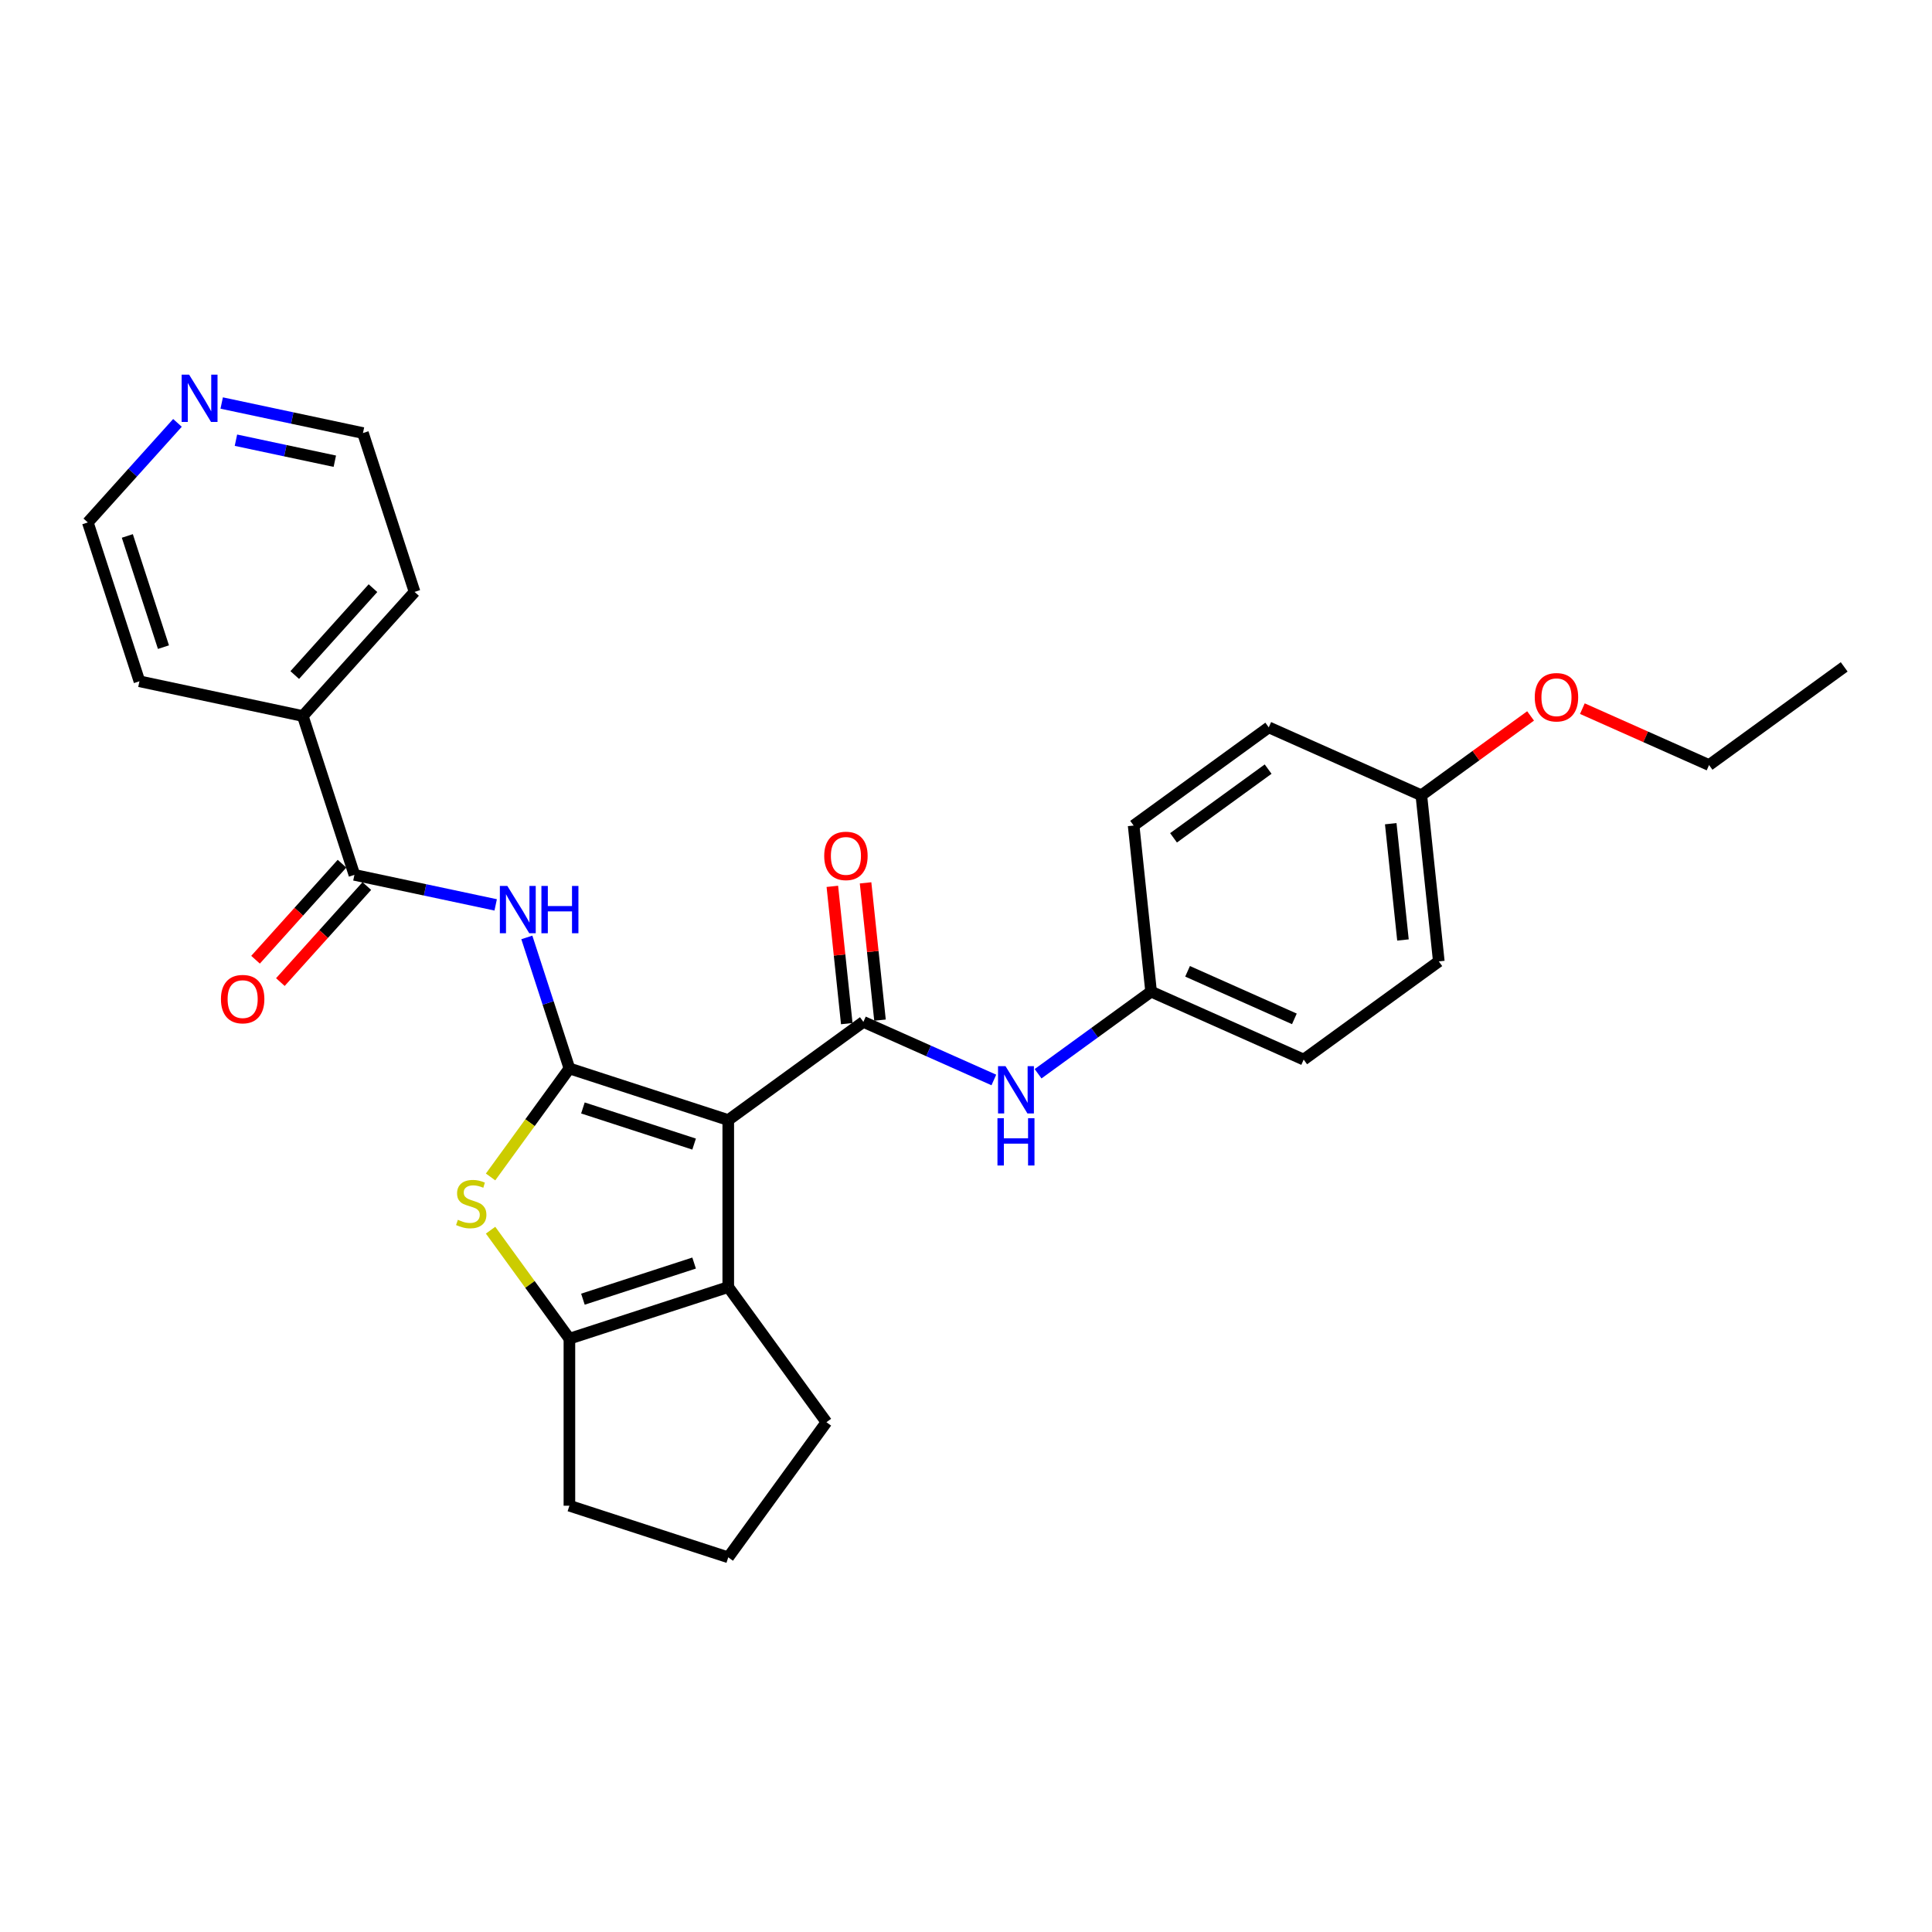 <?xml version='1.0' encoding='iso-8859-1'?>
<svg version='1.1' baseProfile='full'
              xmlns='http://www.w3.org/2000/svg'
                      xmlns:rdkit='http://www.rdkit.org/xml'
                      xmlns:xlink='http://www.w3.org/1999/xlink'
                  xml:space='preserve'
width='1000px' height='1000px' viewBox='0 0 1000 1000'>
<!-- END OF HEADER -->
<rect style='opacity:1.0;fill:#FFFFFF;stroke:none' width='1000' height='1000' x='0' y='0'> </rect>
<path class='bond-0' d='M 376.945,579.74 L 294.725,553.025' style='fill:none;fill-rule:evenodd;stroke:#000000;stroke-width:6px;stroke-linecap:butt;stroke-linejoin:miter;stroke-opacity:1' />
<path class='bond-0' d='M 359.269,592.176 L 301.715,573.476' style='fill:none;fill-rule:evenodd;stroke:#000000;stroke-width:6px;stroke-linecap:butt;stroke-linejoin:miter;stroke-opacity:1' />
<path class='bond-1' d='M 376.945,579.74 L 446.886,528.925' style='fill:none;fill-rule:evenodd;stroke:#000000;stroke-width:6px;stroke-linecap:butt;stroke-linejoin:miter;stroke-opacity:1' />
<path class='bond-3' d='M 376.945,579.74 L 376.945,666.191' style='fill:none;fill-rule:evenodd;stroke:#000000;stroke-width:6px;stroke-linecap:butt;stroke-linejoin:miter;stroke-opacity:1' />
<path class='bond-2' d='M 294.725,553.025 L 274.323,581.105' style='fill:none;fill-rule:evenodd;stroke:#000000;stroke-width:6px;stroke-linecap:butt;stroke-linejoin:miter;stroke-opacity:1' />
<path class='bond-2' d='M 274.323,581.105 L 253.921,609.186' style='fill:none;fill-rule:evenodd;stroke:#CCCC00;stroke-width:6px;stroke-linecap:butt;stroke-linejoin:miter;stroke-opacity:1' />
<path class='bond-4' d='M 294.725,553.025 L 283.707,519.116' style='fill:none;fill-rule:evenodd;stroke:#000000;stroke-width:6px;stroke-linecap:butt;stroke-linejoin:miter;stroke-opacity:1' />
<path class='bond-4' d='M 283.707,519.116 L 272.689,485.207' style='fill:none;fill-rule:evenodd;stroke:#0000FF;stroke-width:6px;stroke-linecap:butt;stroke-linejoin:miter;stroke-opacity:1' />
<path class='bond-7' d='M 446.886,528.925 L 480.652,543.958' style='fill:none;fill-rule:evenodd;stroke:#000000;stroke-width:6px;stroke-linecap:butt;stroke-linejoin:miter;stroke-opacity:1' />
<path class='bond-7' d='M 480.652,543.958 L 514.417,558.991' style='fill:none;fill-rule:evenodd;stroke:#0000FF;stroke-width:6px;stroke-linecap:butt;stroke-linejoin:miter;stroke-opacity:1' />
<path class='bond-8' d='M 455.484,528.021 L 451.75,492.493' style='fill:none;fill-rule:evenodd;stroke:#000000;stroke-width:6px;stroke-linecap:butt;stroke-linejoin:miter;stroke-opacity:1' />
<path class='bond-8' d='M 451.75,492.493 L 448.015,456.964' style='fill:none;fill-rule:evenodd;stroke:#FF0000;stroke-width:6px;stroke-linecap:butt;stroke-linejoin:miter;stroke-opacity:1' />
<path class='bond-8' d='M 438.288,529.828 L 434.554,494.3' style='fill:none;fill-rule:evenodd;stroke:#000000;stroke-width:6px;stroke-linecap:butt;stroke-linejoin:miter;stroke-opacity:1' />
<path class='bond-8' d='M 434.554,494.3 L 430.82,458.772' style='fill:none;fill-rule:evenodd;stroke:#FF0000;stroke-width:6px;stroke-linecap:butt;stroke-linejoin:miter;stroke-opacity:1' />
<path class='bond-28' d='M 253.921,636.745 L 274.323,664.825' style='fill:none;fill-rule:evenodd;stroke:#CCCC00;stroke-width:6px;stroke-linecap:butt;stroke-linejoin:miter;stroke-opacity:1' />
<path class='bond-28' d='M 274.323,664.825 L 294.725,692.906' style='fill:none;fill-rule:evenodd;stroke:#000000;stroke-width:6px;stroke-linecap:butt;stroke-linejoin:miter;stroke-opacity:1' />
<path class='bond-5' d='M 376.945,666.191 L 294.725,692.906' style='fill:none;fill-rule:evenodd;stroke:#000000;stroke-width:6px;stroke-linecap:butt;stroke-linejoin:miter;stroke-opacity:1' />
<path class='bond-5' d='M 359.269,653.754 L 301.715,672.455' style='fill:none;fill-rule:evenodd;stroke:#000000;stroke-width:6px;stroke-linecap:butt;stroke-linejoin:miter;stroke-opacity:1' />
<path class='bond-13' d='M 376.945,666.191 L 427.76,736.132' style='fill:none;fill-rule:evenodd;stroke:#000000;stroke-width:6px;stroke-linecap:butt;stroke-linejoin:miter;stroke-opacity:1' />
<path class='bond-6' d='M 256.563,468.371 L 220.005,460.6' style='fill:none;fill-rule:evenodd;stroke:#0000FF;stroke-width:6px;stroke-linecap:butt;stroke-linejoin:miter;stroke-opacity:1' />
<path class='bond-6' d='M 220.005,460.6 L 183.447,452.83' style='fill:none;fill-rule:evenodd;stroke:#000000;stroke-width:6px;stroke-linecap:butt;stroke-linejoin:miter;stroke-opacity:1' />
<path class='bond-14' d='M 294.725,692.906 L 294.725,779.358' style='fill:none;fill-rule:evenodd;stroke:#000000;stroke-width:6px;stroke-linecap:butt;stroke-linejoin:miter;stroke-opacity:1' />
<path class='bond-9' d='M 177.023,447.045 L 154.645,471.898' style='fill:none;fill-rule:evenodd;stroke:#000000;stroke-width:6px;stroke-linecap:butt;stroke-linejoin:miter;stroke-opacity:1' />
<path class='bond-9' d='M 154.645,471.898 L 132.268,496.75' style='fill:none;fill-rule:evenodd;stroke:#FF0000;stroke-width:6px;stroke-linecap:butt;stroke-linejoin:miter;stroke-opacity:1' />
<path class='bond-9' d='M 189.872,458.615 L 167.494,483.467' style='fill:none;fill-rule:evenodd;stroke:#000000;stroke-width:6px;stroke-linecap:butt;stroke-linejoin:miter;stroke-opacity:1' />
<path class='bond-9' d='M 167.494,483.467 L 145.117,508.32' style='fill:none;fill-rule:evenodd;stroke:#FF0000;stroke-width:6px;stroke-linecap:butt;stroke-linejoin:miter;stroke-opacity:1' />
<path class='bond-10' d='M 183.447,452.83 L 156.732,370.609' style='fill:none;fill-rule:evenodd;stroke:#000000;stroke-width:6px;stroke-linecap:butt;stroke-linejoin:miter;stroke-opacity:1' />
<path class='bond-12' d='M 537.31,555.771 L 566.557,534.522' style='fill:none;fill-rule:evenodd;stroke:#0000FF;stroke-width:6px;stroke-linecap:butt;stroke-linejoin:miter;stroke-opacity:1' />
<path class='bond-12' d='M 566.557,534.522 L 595.804,513.273' style='fill:none;fill-rule:evenodd;stroke:#000000;stroke-width:6px;stroke-linecap:butt;stroke-linejoin:miter;stroke-opacity:1' />
<path class='bond-24' d='M 156.732,370.609 L 72.17,352.635' style='fill:none;fill-rule:evenodd;stroke:#000000;stroke-width:6px;stroke-linecap:butt;stroke-linejoin:miter;stroke-opacity:1' />
<path class='bond-25' d='M 156.732,370.609 L 214.58,306.363' style='fill:none;fill-rule:evenodd;stroke:#000000;stroke-width:6px;stroke-linecap:butt;stroke-linejoin:miter;stroke-opacity:1' />
<path class='bond-25' d='M 152.56,349.403 L 193.053,304.431' style='fill:none;fill-rule:evenodd;stroke:#000000;stroke-width:6px;stroke-linecap:butt;stroke-linejoin:miter;stroke-opacity:1' />
<path class='bond-11' d='M 114.748,208.601 L 151.306,216.372' style='fill:none;fill-rule:evenodd;stroke:#0000FF;stroke-width:6px;stroke-linecap:butt;stroke-linejoin:miter;stroke-opacity:1' />
<path class='bond-11' d='M 151.306,216.372 L 187.865,224.143' style='fill:none;fill-rule:evenodd;stroke:#000000;stroke-width:6px;stroke-linecap:butt;stroke-linejoin:miter;stroke-opacity:1' />
<path class='bond-11' d='M 122.121,227.845 L 147.712,233.285' style='fill:none;fill-rule:evenodd;stroke:#0000FF;stroke-width:6px;stroke-linecap:butt;stroke-linejoin:miter;stroke-opacity:1' />
<path class='bond-11' d='M 147.712,233.285 L 173.302,238.724' style='fill:none;fill-rule:evenodd;stroke:#000000;stroke-width:6px;stroke-linecap:butt;stroke-linejoin:miter;stroke-opacity:1' />
<path class='bond-31' d='M 91.856,218.881 L 68.655,244.648' style='fill:none;fill-rule:evenodd;stroke:#0000FF;stroke-width:6px;stroke-linecap:butt;stroke-linejoin:miter;stroke-opacity:1' />
<path class='bond-31' d='M 68.655,244.648 L 45.455,270.415' style='fill:none;fill-rule:evenodd;stroke:#000000;stroke-width:6px;stroke-linecap:butt;stroke-linejoin:miter;stroke-opacity:1' />
<path class='bond-16' d='M 595.804,513.273 L 586.768,427.295' style='fill:none;fill-rule:evenodd;stroke:#000000;stroke-width:6px;stroke-linecap:butt;stroke-linejoin:miter;stroke-opacity:1' />
<path class='bond-17' d='M 595.804,513.273 L 674.782,548.436' style='fill:none;fill-rule:evenodd;stroke:#000000;stroke-width:6px;stroke-linecap:butt;stroke-linejoin:miter;stroke-opacity:1' />
<path class='bond-17' d='M 614.684,502.752 L 669.968,527.366' style='fill:none;fill-rule:evenodd;stroke:#000000;stroke-width:6px;stroke-linecap:butt;stroke-linejoin:miter;stroke-opacity:1' />
<path class='bond-21' d='M 427.76,736.132 L 376.945,806.073' style='fill:none;fill-rule:evenodd;stroke:#000000;stroke-width:6px;stroke-linecap:butt;stroke-linejoin:miter;stroke-opacity:1' />
<path class='bond-29' d='M 294.725,779.358 L 376.945,806.073' style='fill:none;fill-rule:evenodd;stroke:#000000;stroke-width:6px;stroke-linecap:butt;stroke-linejoin:miter;stroke-opacity:1' />
<path class='bond-15' d='M 735.686,411.643 L 744.723,497.621' style='fill:none;fill-rule:evenodd;stroke:#000000;stroke-width:6px;stroke-linecap:butt;stroke-linejoin:miter;stroke-opacity:1' />
<path class='bond-15' d='M 719.846,426.347 L 726.172,486.531' style='fill:none;fill-rule:evenodd;stroke:#000000;stroke-width:6px;stroke-linecap:butt;stroke-linejoin:miter;stroke-opacity:1' />
<path class='bond-20' d='M 735.686,411.643 L 763.957,391.103' style='fill:none;fill-rule:evenodd;stroke:#000000;stroke-width:6px;stroke-linecap:butt;stroke-linejoin:miter;stroke-opacity:1' />
<path class='bond-20' d='M 763.957,391.103 L 792.227,370.563' style='fill:none;fill-rule:evenodd;stroke:#FF0000;stroke-width:6px;stroke-linecap:butt;stroke-linejoin:miter;stroke-opacity:1' />
<path class='bond-30' d='M 735.686,411.643 L 656.709,376.48' style='fill:none;fill-rule:evenodd;stroke:#000000;stroke-width:6px;stroke-linecap:butt;stroke-linejoin:miter;stroke-opacity:1' />
<path class='bond-19' d='M 586.768,427.295 L 656.709,376.48' style='fill:none;fill-rule:evenodd;stroke:#000000;stroke-width:6px;stroke-linecap:butt;stroke-linejoin:miter;stroke-opacity:1' />
<path class='bond-19' d='M 607.422,433.66 L 656.38,398.09' style='fill:none;fill-rule:evenodd;stroke:#000000;stroke-width:6px;stroke-linecap:butt;stroke-linejoin:miter;stroke-opacity:1' />
<path class='bond-18' d='M 674.782,548.436 L 744.723,497.621' style='fill:none;fill-rule:evenodd;stroke:#000000;stroke-width:6px;stroke-linecap:butt;stroke-linejoin:miter;stroke-opacity:1' />
<path class='bond-26' d='M 819.027,366.794 L 851.816,381.392' style='fill:none;fill-rule:evenodd;stroke:#FF0000;stroke-width:6px;stroke-linecap:butt;stroke-linejoin:miter;stroke-opacity:1' />
<path class='bond-26' d='M 851.816,381.392 L 884.605,395.991' style='fill:none;fill-rule:evenodd;stroke:#000000;stroke-width:6px;stroke-linecap:butt;stroke-linejoin:miter;stroke-opacity:1' />
<path class='bond-22' d='M 45.455,270.415 L 72.17,352.635' style='fill:none;fill-rule:evenodd;stroke:#000000;stroke-width:6px;stroke-linecap:butt;stroke-linejoin:miter;stroke-opacity:1' />
<path class='bond-22' d='M 65.906,277.405 L 84.606,334.959' style='fill:none;fill-rule:evenodd;stroke:#000000;stroke-width:6px;stroke-linecap:butt;stroke-linejoin:miter;stroke-opacity:1' />
<path class='bond-23' d='M 187.865,224.143 L 214.58,306.363' style='fill:none;fill-rule:evenodd;stroke:#000000;stroke-width:6px;stroke-linecap:butt;stroke-linejoin:miter;stroke-opacity:1' />
<path class='bond-27' d='M 884.605,395.991 L 954.545,345.176' style='fill:none;fill-rule:evenodd;stroke:#000000;stroke-width:6px;stroke-linecap:butt;stroke-linejoin:miter;stroke-opacity:1' />
<path  class='atom-3' d='M 236.994 631.369
Q 237.27 631.472, 238.411 631.956
Q 239.552 632.441, 240.797 632.752
Q 242.077 633.028, 243.322 633.028
Q 245.639 633.028, 246.987 631.922
Q 248.336 630.781, 248.336 628.81
Q 248.336 627.461, 247.644 626.631
Q 246.987 625.801, 245.95 625.352
Q 244.912 624.902, 243.183 624.383
Q 241.005 623.726, 239.691 623.104
Q 238.411 622.481, 237.478 621.167
Q 236.579 619.853, 236.579 617.64
Q 236.579 614.562, 238.653 612.66
Q 240.763 610.758, 244.912 610.758
Q 247.748 610.758, 250.964 612.107
L 250.169 614.77
Q 247.229 613.56, 245.016 613.56
Q 242.63 613.56, 241.316 614.562
Q 240.002 615.531, 240.037 617.225
Q 240.037 618.539, 240.694 619.334
Q 241.385 620.13, 242.354 620.579
Q 243.356 621.029, 245.016 621.548
Q 247.229 622.239, 248.543 622.931
Q 249.858 623.622, 250.791 625.04
Q 251.759 626.424, 251.759 628.81
Q 251.759 632.198, 249.477 634.031
Q 247.229 635.829, 243.46 635.829
Q 241.282 635.829, 239.622 635.345
Q 237.996 634.896, 236.06 634.1
L 236.994 631.369
' fill='#CCCC00'/>
<path  class='atom-5' d='M 262.598 458.563
L 270.62 471.53
Q 271.416 472.81, 272.695 475.127
Q 273.975 477.444, 274.044 477.582
L 274.044 458.563
L 277.295 458.563
L 277.295 483.046
L 273.94 483.046
L 265.33 468.868
Q 264.327 467.208, 263.255 465.306
Q 262.217 463.404, 261.906 462.816
L 261.906 483.046
L 258.725 483.046
L 258.725 458.563
L 262.598 458.563
' fill='#0000FF'/>
<path  class='atom-5' d='M 280.234 458.563
L 283.554 458.563
L 283.554 468.971
L 296.072 468.971
L 296.072 458.563
L 299.392 458.563
L 299.392 483.046
L 296.072 483.046
L 296.072 471.738
L 283.554 471.738
L 283.554 483.046
L 280.234 483.046
L 280.234 458.563
' fill='#0000FF'/>
<path  class='atom-8' d='M 520.452 551.846
L 528.474 564.814
Q 529.27 566.093, 530.549 568.41
Q 531.829 570.727, 531.898 570.865
L 531.898 551.846
L 535.148 551.846
L 535.148 576.329
L 531.794 576.329
L 523.184 562.151
Q 522.181 560.491, 521.109 558.589
Q 520.071 556.687, 519.76 556.1
L 519.76 576.329
L 516.579 576.329
L 516.579 551.846
L 520.452 551.846
' fill='#0000FF'/>
<path  class='atom-8' d='M 516.285 578.778
L 519.604 578.778
L 519.604 589.186
L 532.123 589.186
L 532.123 578.778
L 535.442 578.778
L 535.442 603.261
L 532.123 603.261
L 532.123 591.953
L 519.604 591.953
L 519.604 603.261
L 516.285 603.261
L 516.285 578.778
' fill='#0000FF'/>
<path  class='atom-9' d='M 426.611 443.016
Q 426.611 437.137, 429.515 433.852
Q 432.42 430.567, 437.849 430.567
Q 443.278 430.567, 446.183 433.852
Q 449.088 437.137, 449.088 443.016
Q 449.088 448.964, 446.149 452.352
Q 443.209 455.707, 437.849 455.707
Q 432.455 455.707, 429.515 452.352
Q 426.611 448.998, 426.611 443.016
M 437.849 452.94
Q 441.584 452.94, 443.59 450.45
Q 445.63 447.926, 445.63 443.016
Q 445.63 438.209, 443.59 435.788
Q 441.584 433.333, 437.849 433.333
Q 434.115 433.333, 432.074 435.754
Q 430.069 438.174, 430.069 443.016
Q 430.069 447.961, 432.074 450.45
Q 434.115 452.94, 437.849 452.94
' fill='#FF0000'/>
<path  class='atom-10' d='M 114.361 517.145
Q 114.361 511.266, 117.266 507.981
Q 120.17 504.696, 125.6 504.696
Q 131.029 504.696, 133.934 507.981
Q 136.838 511.266, 136.838 517.145
Q 136.838 523.093, 133.899 526.482
Q 130.96 529.836, 125.6 529.836
Q 120.205 529.836, 117.266 526.482
Q 114.361 523.128, 114.361 517.145
M 125.6 527.07
Q 129.334 527.07, 131.34 524.58
Q 133.38 522.056, 133.38 517.145
Q 133.38 512.338, 131.34 509.918
Q 129.334 507.463, 125.6 507.463
Q 121.865 507.463, 119.825 509.883
Q 117.819 512.304, 117.819 517.145
Q 117.819 522.09, 119.825 524.58
Q 121.865 527.07, 125.6 527.07
' fill='#FF0000'/>
<path  class='atom-12' d='M 97.89 193.927
L 105.913 206.895
Q 106.708 208.174, 107.988 210.491
Q 109.267 212.808, 109.336 212.946
L 109.336 193.927
L 112.587 193.927
L 112.587 218.41
L 109.233 218.41
L 100.622 204.232
Q 99.619 202.572, 98.547 200.67
Q 97.51 198.768, 97.198 198.18
L 97.198 218.41
L 94.017 218.41
L 94.017 193.927
L 97.89 193.927
' fill='#0000FF'/>
<path  class='atom-21' d='M 794.388 360.897
Q 794.388 355.018, 797.293 351.733
Q 800.198 348.448, 805.627 348.448
Q 811.056 348.448, 813.961 351.733
Q 816.866 355.018, 816.866 360.897
Q 816.866 366.845, 813.926 370.233
Q 810.987 373.588, 805.627 373.588
Q 800.232 373.588, 797.293 370.233
Q 794.388 366.879, 794.388 360.897
M 805.627 370.821
Q 809.362 370.821, 811.367 368.332
Q 813.408 365.807, 813.408 360.897
Q 813.408 356.09, 811.367 353.669
Q 809.362 351.214, 805.627 351.214
Q 801.892 351.214, 799.852 353.635
Q 797.846 356.055, 797.846 360.897
Q 797.846 365.842, 799.852 368.332
Q 801.892 370.821, 805.627 370.821
' fill='#FF0000'/>
</svg>
